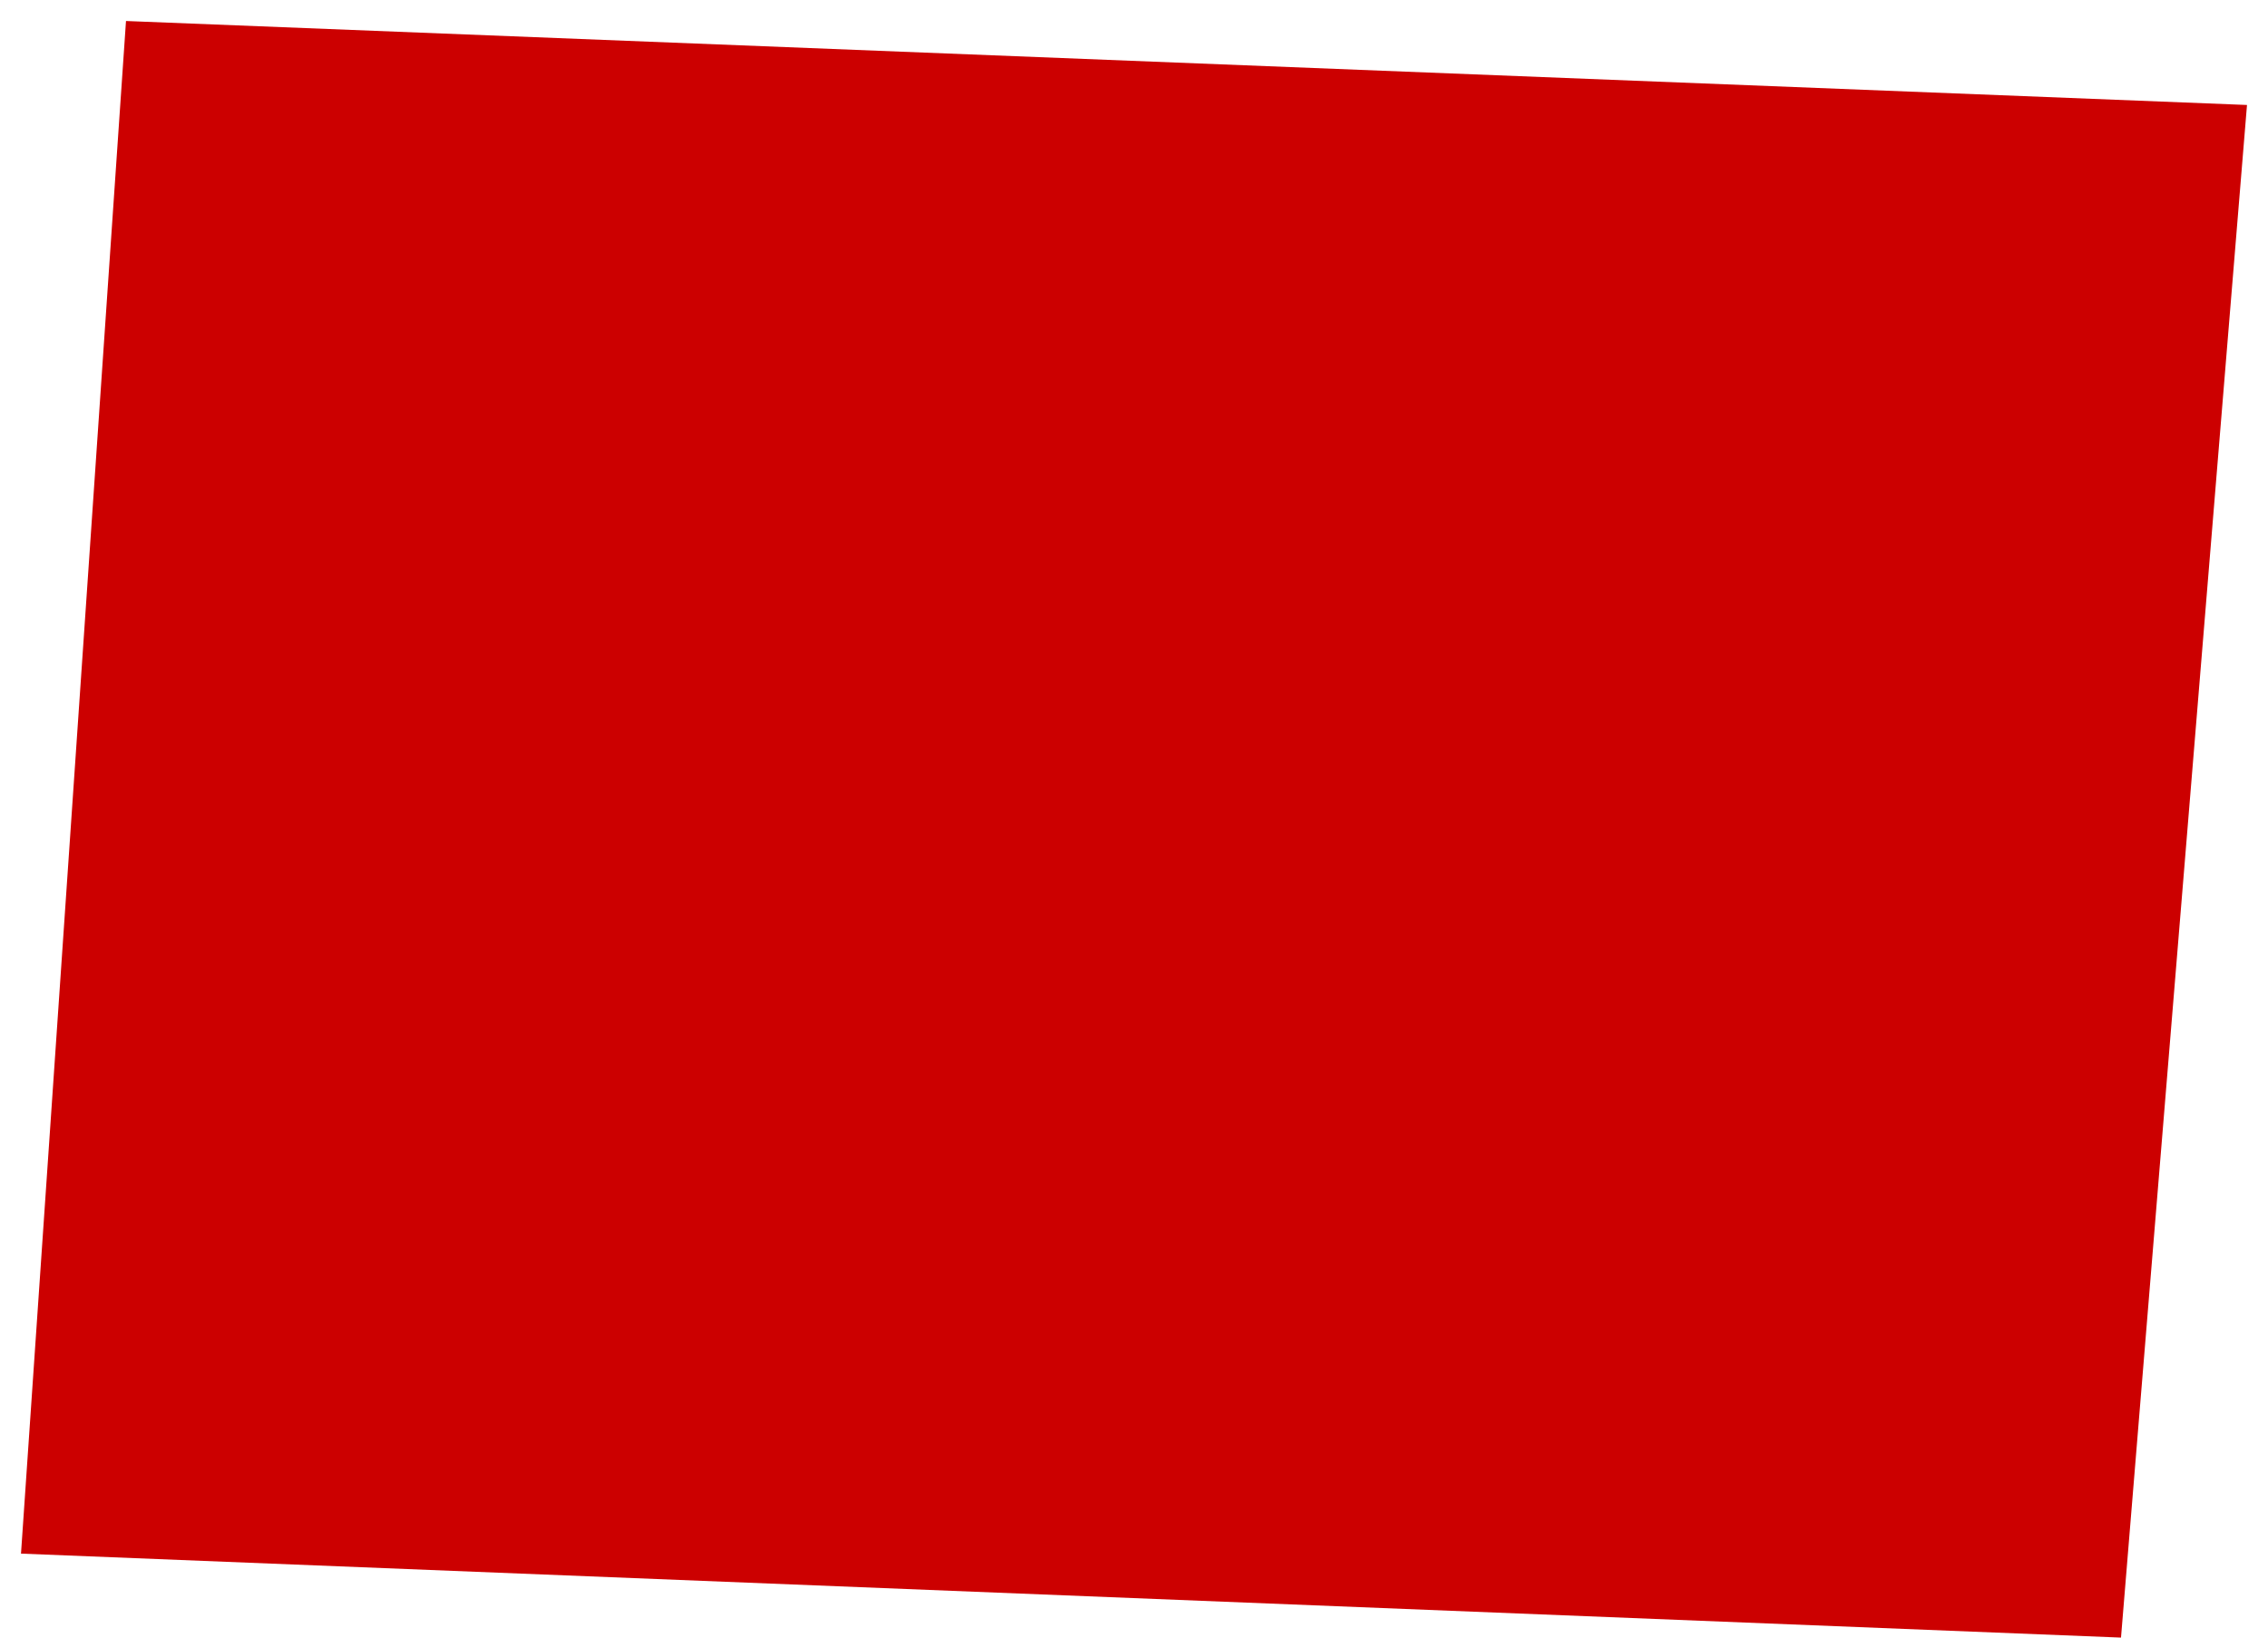 <?xml version="1.0" encoding="UTF-8"?> <svg xmlns="http://www.w3.org/2000/svg" width="54" height="39" viewBox="0 0 54 39" fill="none"> <path d="M0.5 37L3 0.5L53.5 2.5L50.5 39L0.5 37Z" fill="#CC0000"></path> </svg> 